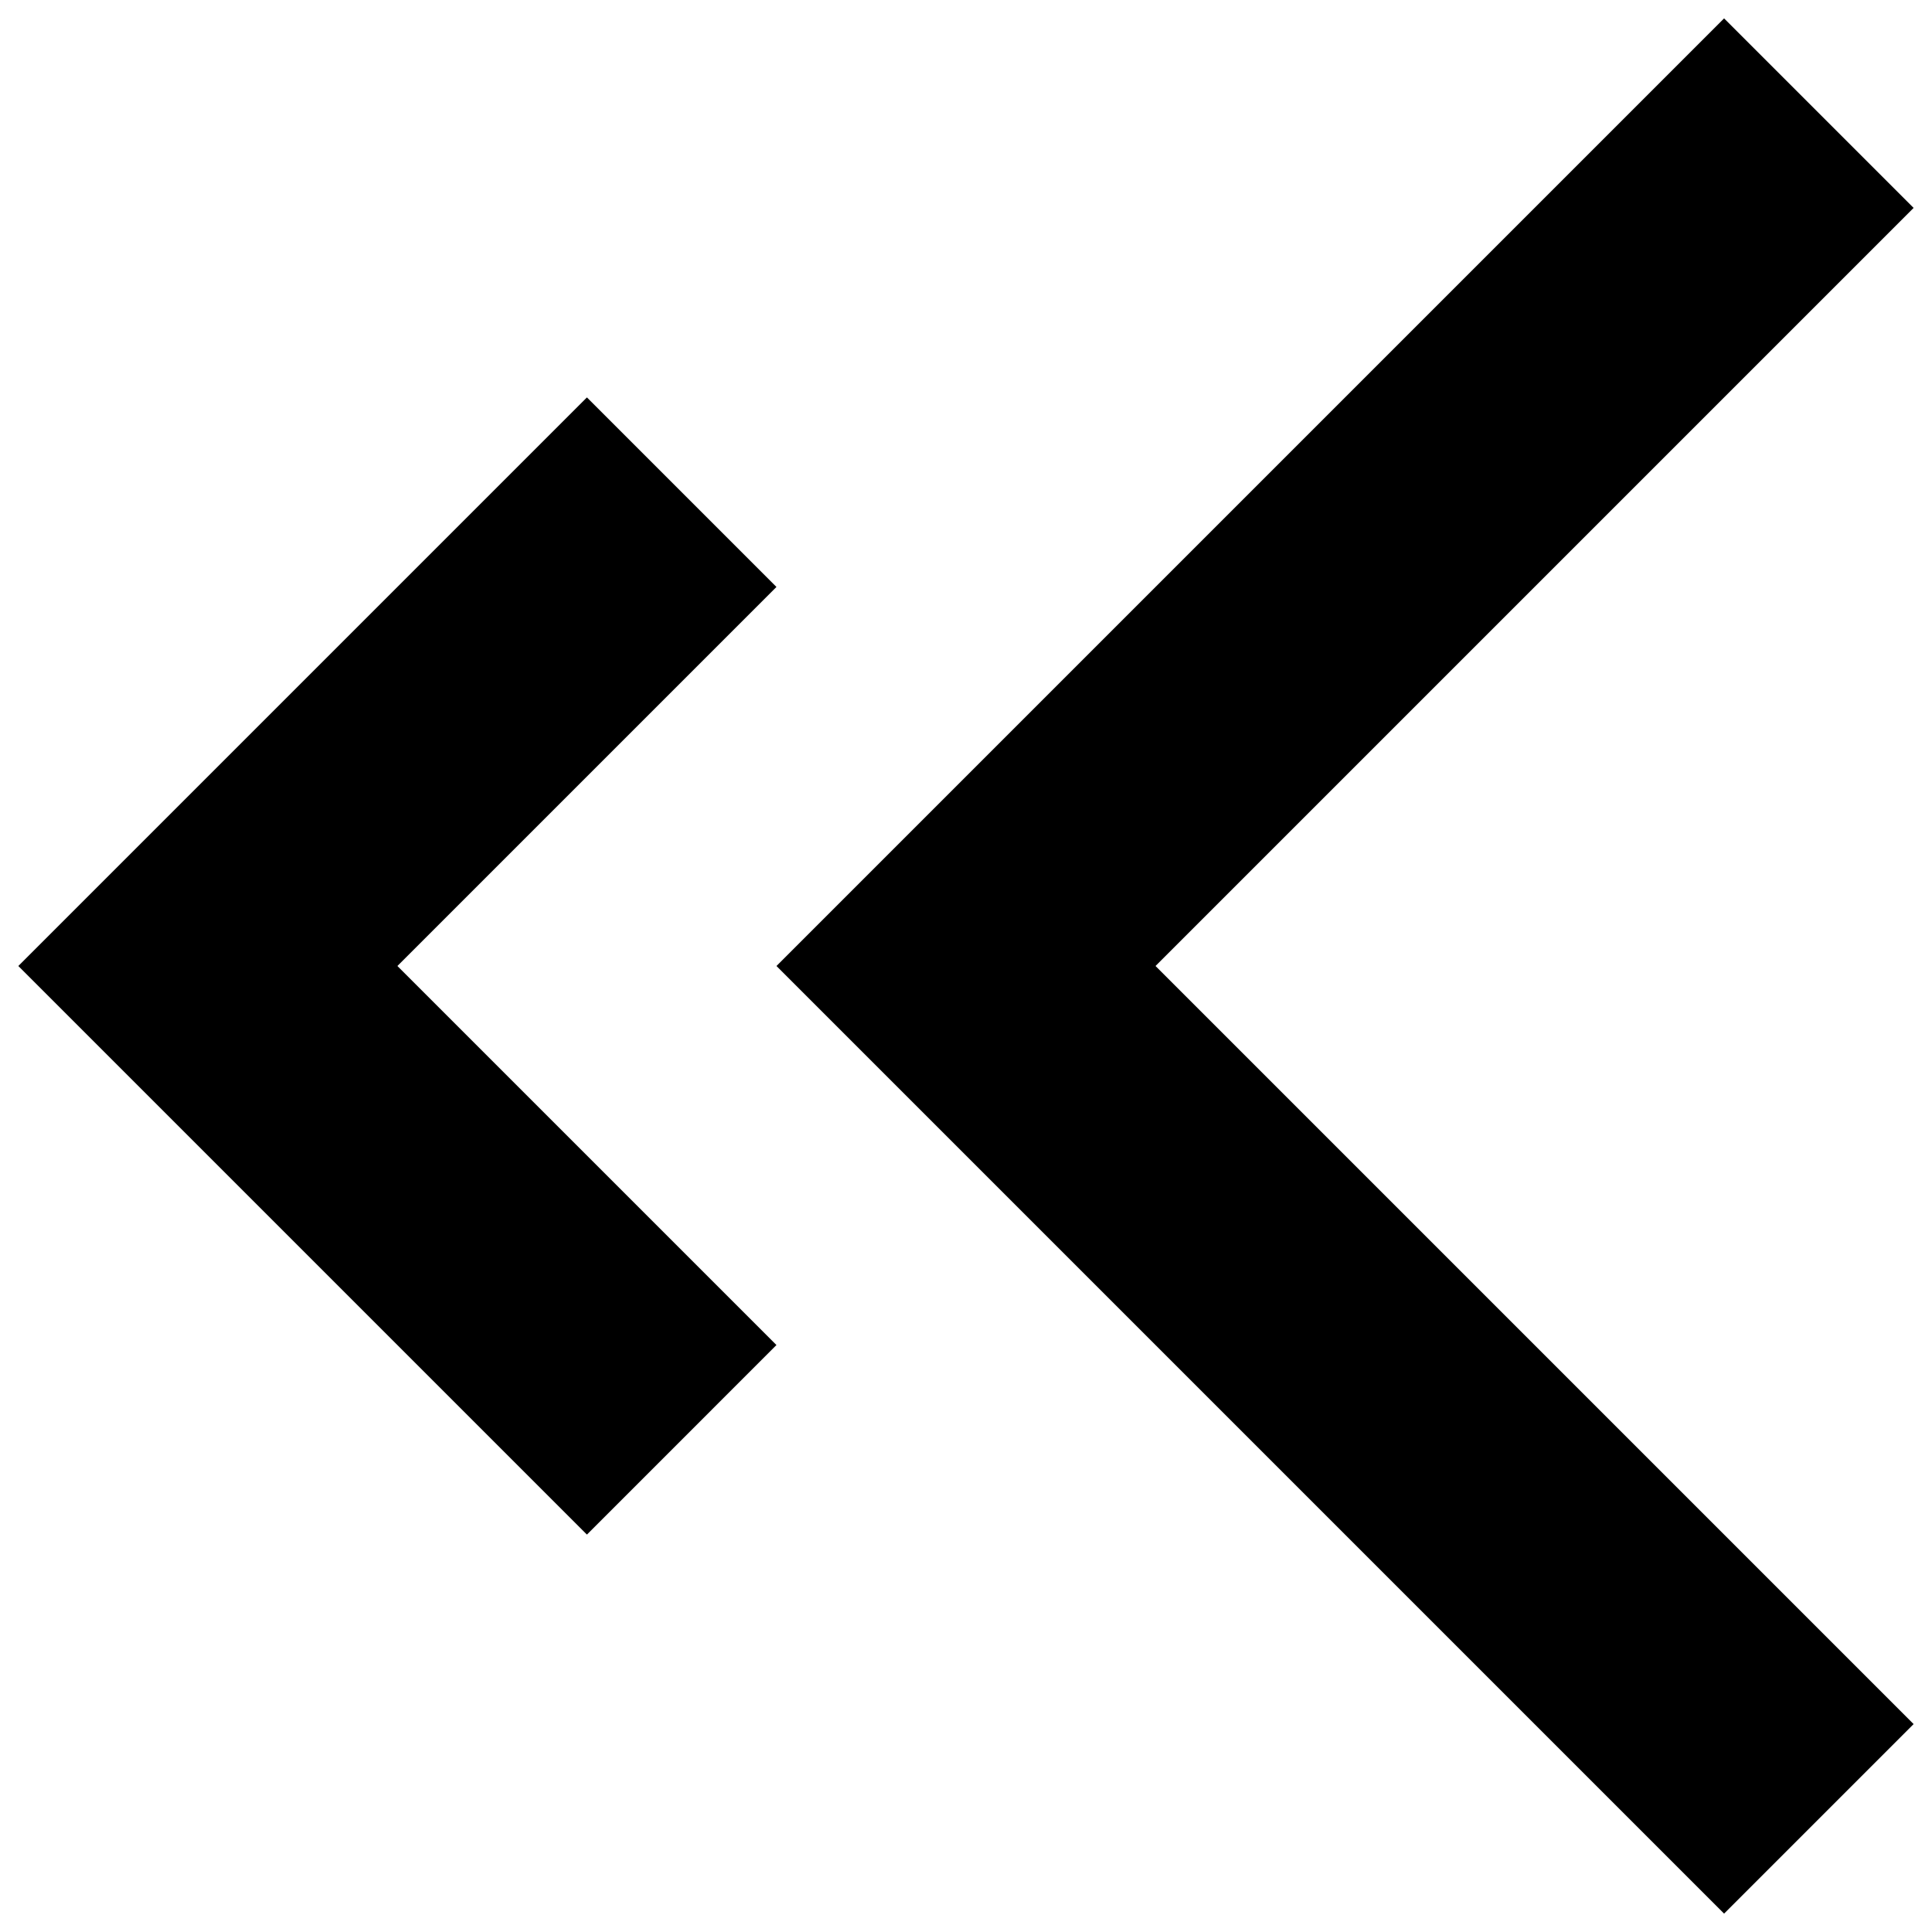 <?xml version="1.0" encoding="UTF-8"?>
<!-- Uploaded to: ICON Repo, www.svgrepo.com, Generator: ICON Repo Mixer Tools -->
<svg width="800px" height="800px" version="1.1" viewBox="144 144 512 512" xmlns="http://www.w3.org/2000/svg">
 <defs>
  <clipPath id="a">
   <path d="m148.09 148.09h503.81v503.81h-503.81z"/>
  </clipPath>
 </defs>
 <g clip-path="url(#a)">
  <path d="m600.9 651.13-251.13-251.13 251.13-251.13 50.227 50.227-200.9 200.9 200.9 200.9zm-301.36-100.45-150.68-150.68 150.68-150.68 50.227 50.23-100.45 100.45 100.45 100.45z" fill-rule="evenodd"/>
 </g>
</svg>